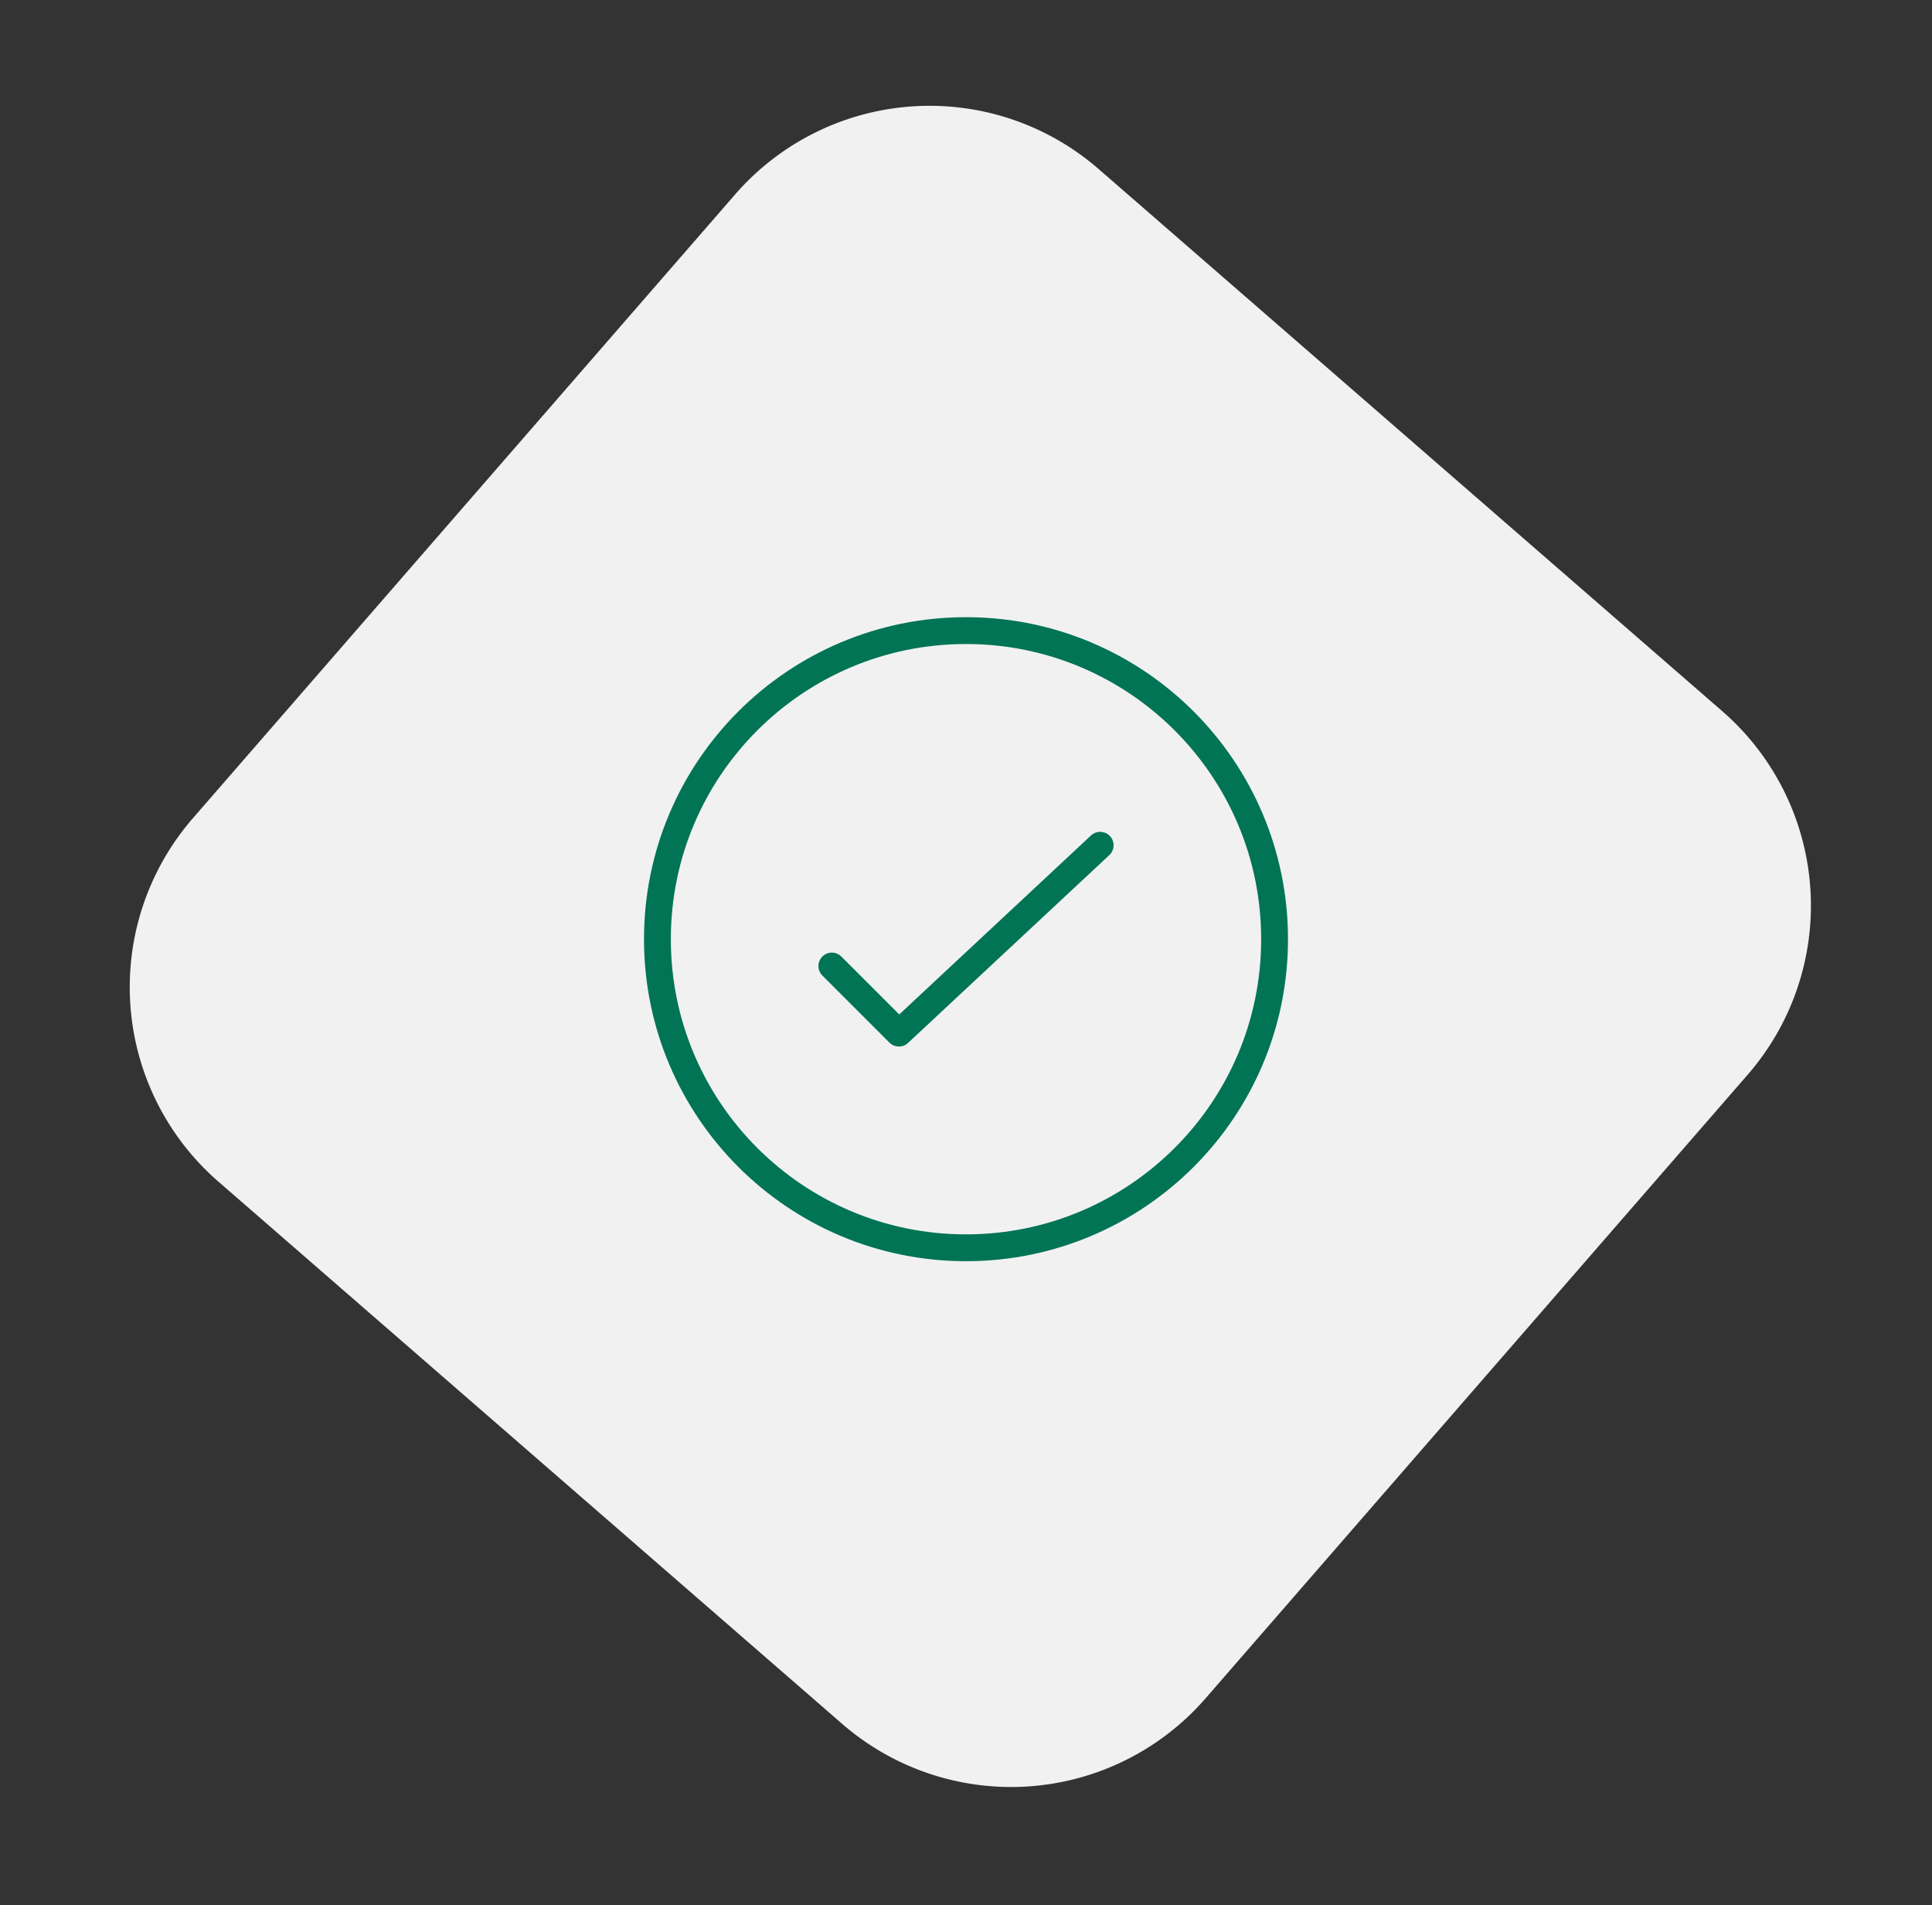<svg width="72" height="71" fill="none" xmlns="http://www.w3.org/2000/svg"><rect width="100%" height="100%" fill="#333333" stroke="none"/><path fill-rule="evenodd" clip-rule="evenodd" d="M8.138 44.034A9.6 9.6 0 0 1 7.19 30.49L27.397 7.245a9.6 9.6 0 0 1 13.544-.947l23.245 20.207a9.6 9.6 0 0 1 .947 13.543L44.926 63.293a9.6 9.6 0 0 1-13.543.947L8.138 44.034z" fill="#F1F1F1"/><path d="m41 31.5-7.5 7L31 36" stroke="#007455" stroke-linecap="round" stroke-linejoin="round"/><path clip-rule="evenodd" d="M47.5 35c0 6.352-5.15 11.5-11.5 11.5-6.353 0-11.5-5.148-11.5-11.5S29.647 23.5 36 23.5c6.35 0 11.5 5.148 11.5 11.5v0z" stroke="#007455" stroke-linecap="round" stroke-linejoin="round"/></svg>